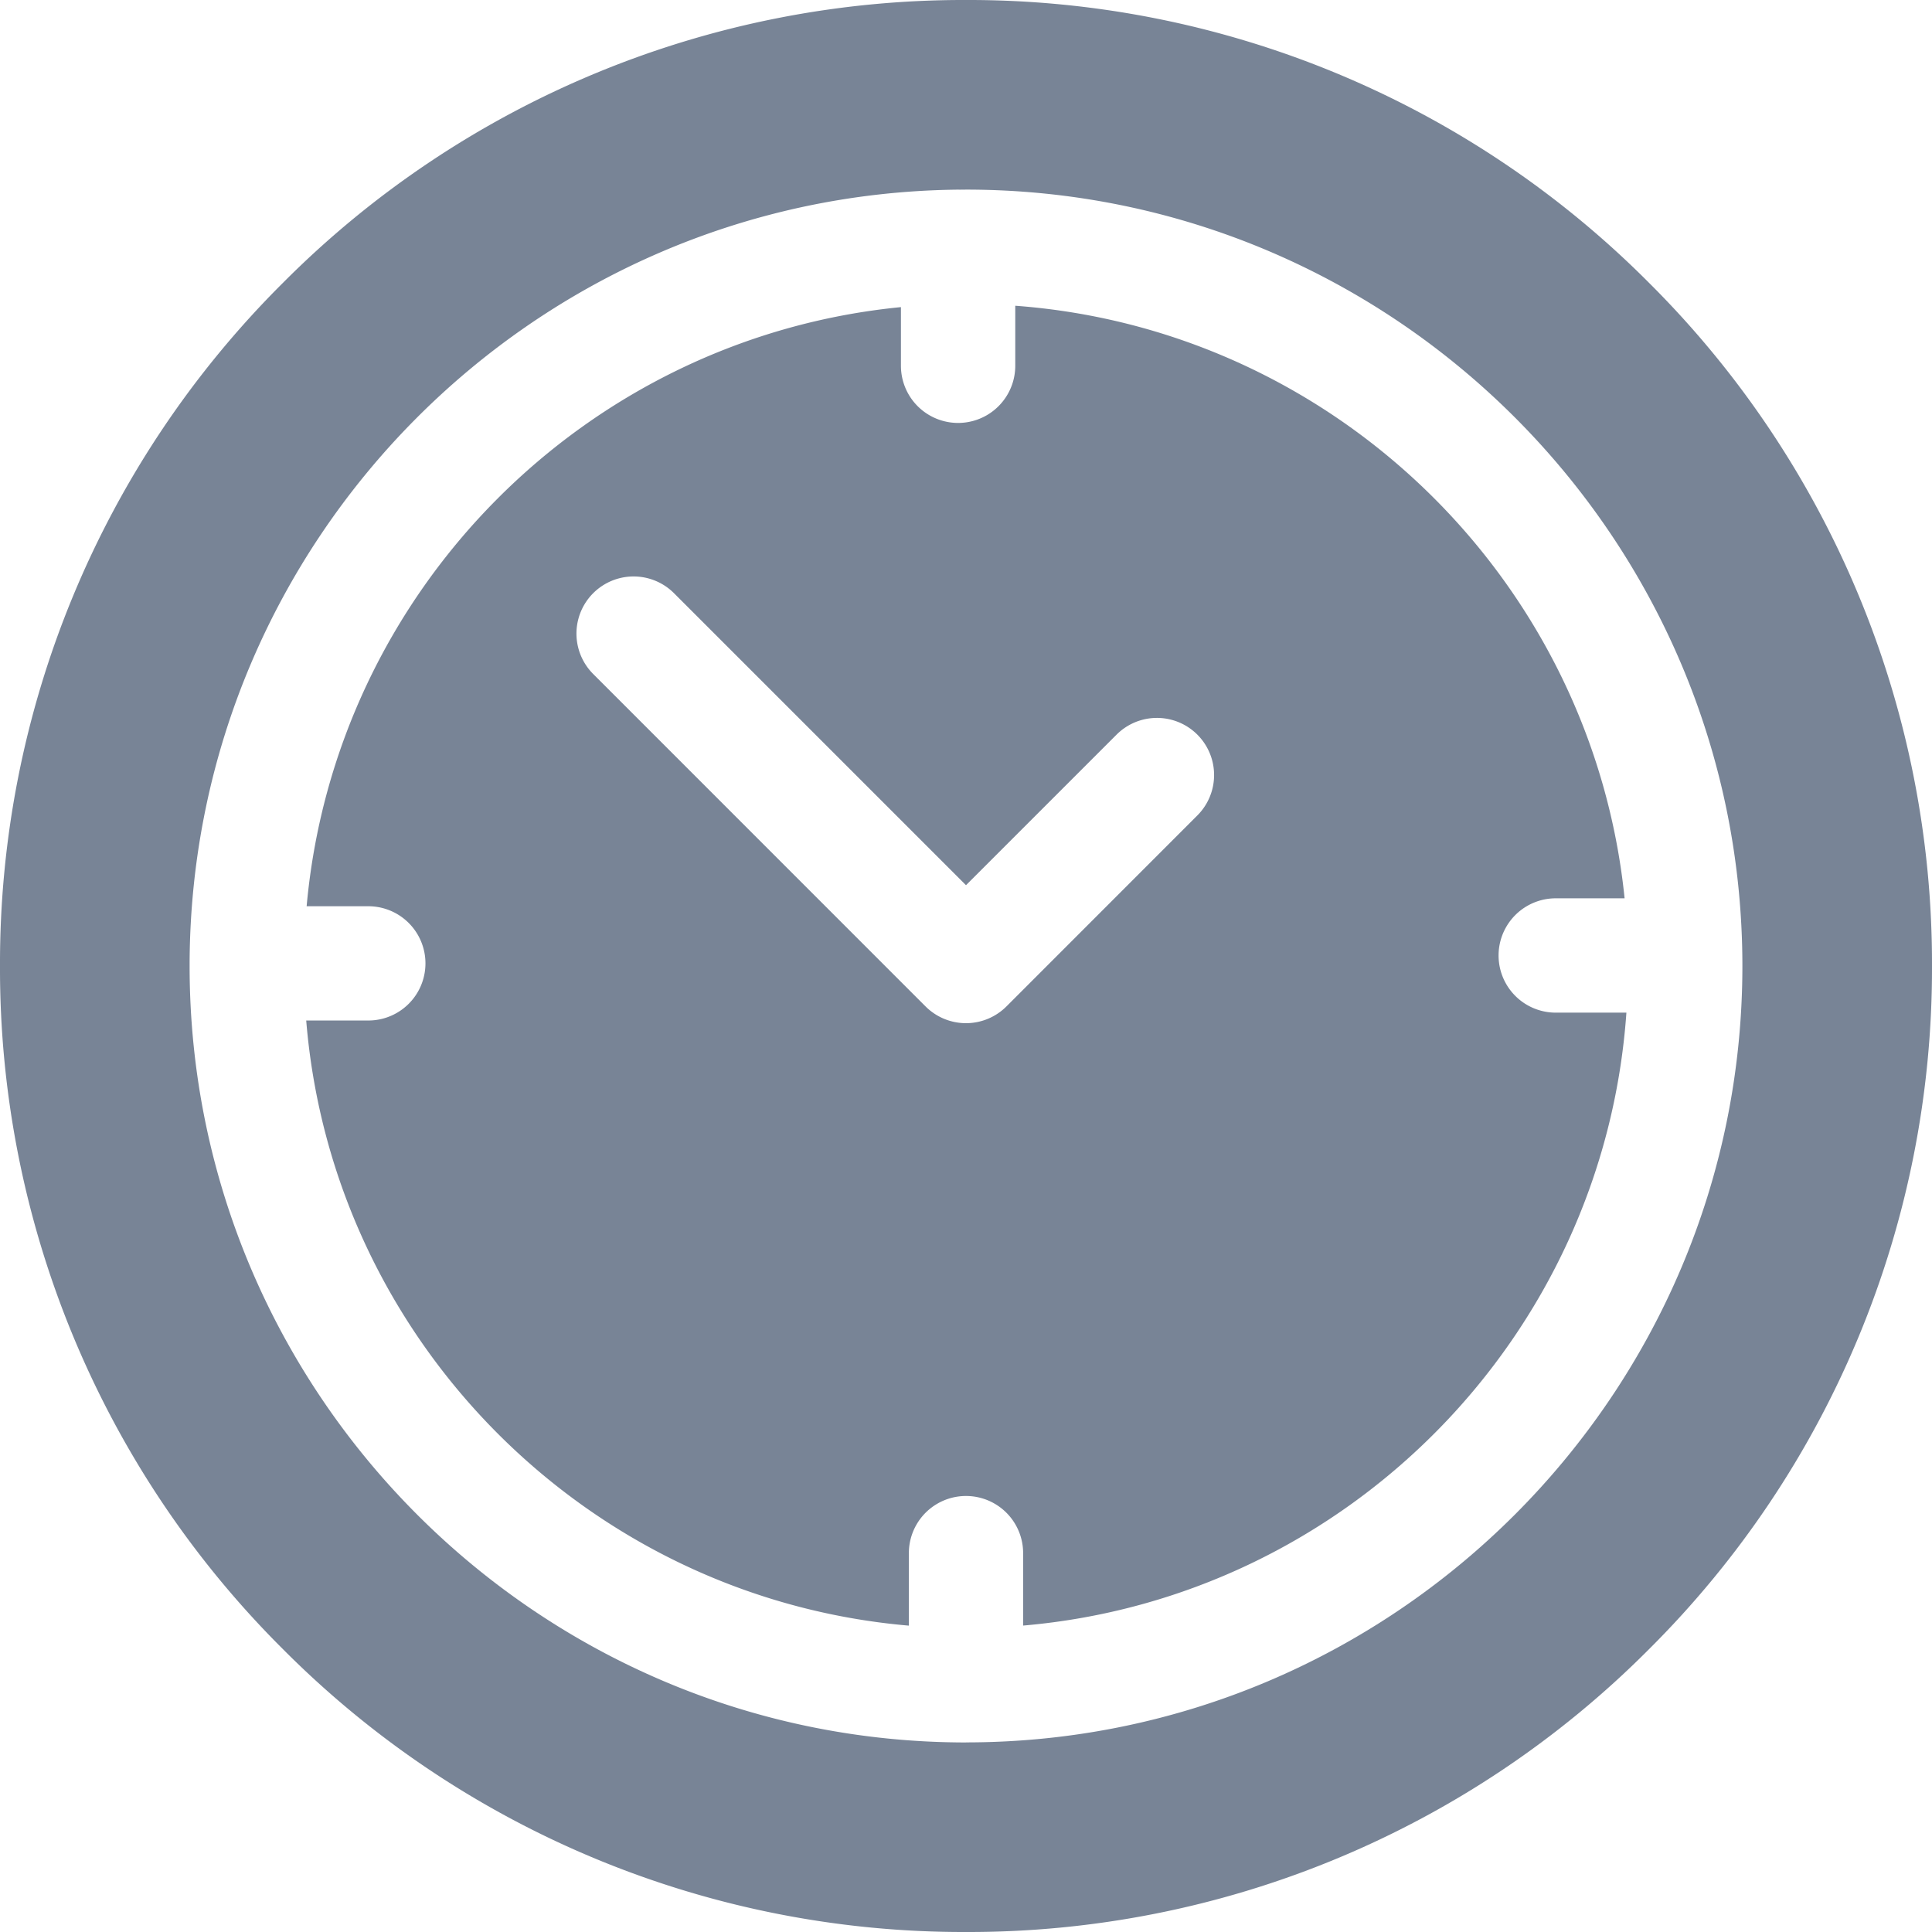 <svg width="28" height="28" fill="none" xmlns="http://www.w3.org/2000/svg"><path d="M23.9 4.1A13.908 13.908 0 0014 0a13.91 13.91 0 00-9.9 4.1A13.908 13.908 0 000 14a13.91 13.91 0 004.1 9.9A13.909 13.909 0 0014 28a13.91 13.91 0 009.9-4.1A13.908 13.908 0 0028 14a13.91 13.91 0 00-4.1-9.9zM14 25.253C7.796 25.252 2.748 20.204 2.748 14v-.051c.028-6.13 4.982-11.117 11.1-11.2l.037-.001.024.001.091-.001c6.204 0 11.252 5.048 11.252 11.252 0 6.204-5.047 11.252-11.252 11.252z" fill="#788496"/><path d="M22.547 14.676a.828.828 0 010-1.657h.998c-.469-4.598-4.197-8.245-8.831-8.588v.87a.828.828 0 01-1.657 0v-.85c-4.565.447-8.201 4.107-8.613 8.683h.894a.828.828 0 010 1.656h-.9c.38 4.65 4.09 8.37 8.734 8.77v-1.051a.828.828 0 011.656 0v1.05c4.682-.402 8.414-4.18 8.743-8.883h-1.024zm-5.194-2.858l-2.767 2.768a.829.829 0 01-1.172 0L8.597 9.768a.828.828 0 111.171-1.171L14 12.829l2.182-2.182a.828.828 0 111.171 1.171z" fill="#788496"/></svg>